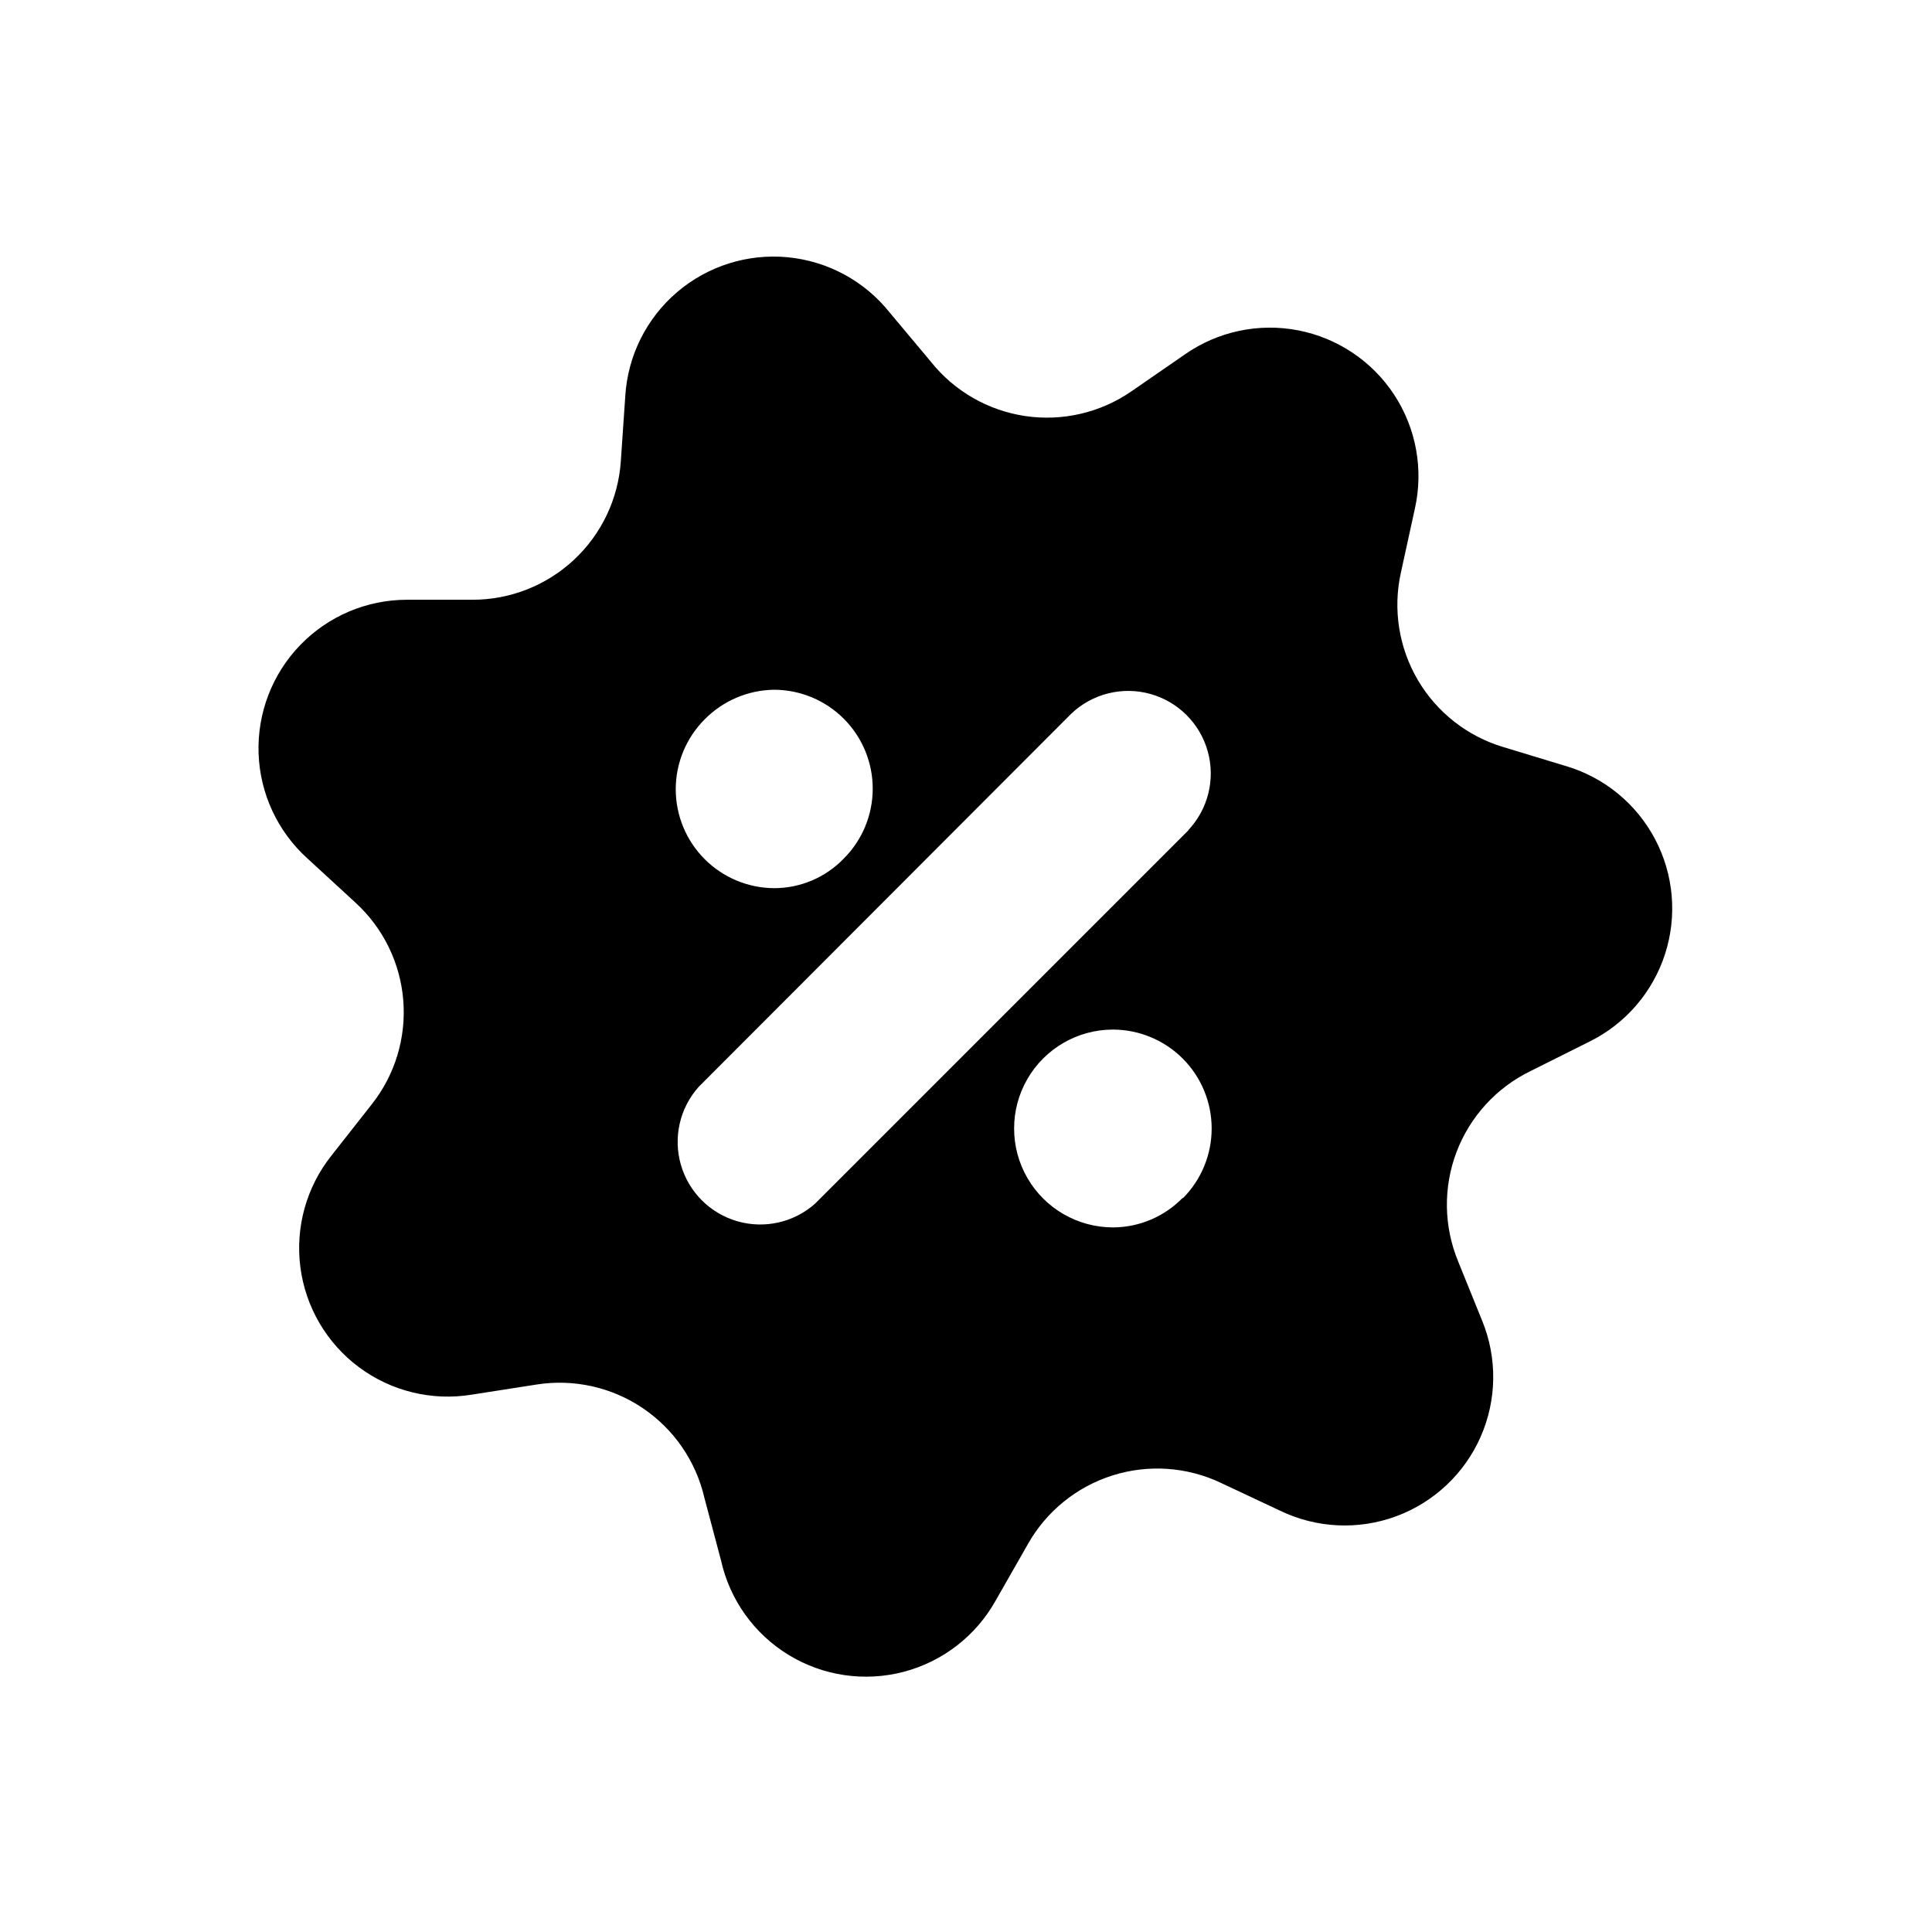 <?xml version="1.0" encoding="UTF-8"?>
<!-- Uploaded to: SVG Repo, www.svgrepo.com, Generator: SVG Repo Mixer Tools -->
<svg fill="#000000" width="800px" height="800px" version="1.1" viewBox="144 144 512 512" xmlns="http://www.w3.org/2000/svg">
 <path d="m559.01 347.02-16.609-5.039c-9.523-2.848-17.621-9.195-22.66-17.766-5.035-8.574-6.644-18.734-4.496-28.441l3.699-16.926c2.344-10.387 0.379-21.281-5.445-30.195-5.828-8.914-15.016-15.086-25.469-17.109-10.457-2.023-21.285 0.273-30.016 6.371l-14.25 9.84c-8.199 5.637-18.23 7.961-28.074 6.5-9.848-1.461-18.773-6.594-24.98-14.371l-10.945-13.07c-6.648-8.34-16.406-13.625-27.027-14.641-10.621-1.016-21.199 2.324-29.312 9.254-8.113 6.93-13.062 16.859-13.719 27.508l-1.18 17.242c-0.66 9.98-5.098 19.336-12.41 26.164s-16.949 10.617-26.953 10.598h-17.32 0.004c-10.668 0.004-20.879 4.336-28.289 12.008-7.414 7.672-11.395 18.023-11.035 28.684 0.363 10.664 5.035 20.723 12.953 27.871l12.754 11.73h-0.004c7.324 6.711 11.84 15.938 12.641 25.836 0.805 9.898-2.164 19.734-8.309 27.535l-10.707 13.617v0.004c-6.648 8.34-9.625 19.023-8.25 29.602s6.984 20.145 15.543 26.512c8.562 6.363 19.336 8.984 29.863 7.258l17.16-2.676v-0.004c9.82-1.551 19.867 0.668 28.117 6.219 8.25 5.547 14.098 14.016 16.359 23.695l4.41 16.609c2.305 10.465 8.77 19.535 17.91 25.121 9.141 5.586 20.16 7.207 30.523 4.488 10.359-2.723 19.164-9.547 24.383-18.902l8.582-15.035h-0.004c4.906-8.645 12.902-15.109 22.379-18.102 9.473-2.996 19.73-2.293 28.711 1.965l15.742 7.398h0.004c9.609 4.625 20.684 5.156 30.691 1.465 10.008-3.691 18.09-11.285 22.395-21.043 4.305-9.758 4.465-20.844 0.441-30.723l-6.375-15.742v-0.004c-3.84-9.266-4-19.645-0.445-29.023 3.559-9.379 10.559-17.043 19.574-21.434l15.742-7.871 0.004-0.004c9.488-4.715 16.676-13.062 19.934-23.145 3.258-10.086 2.312-21.059-2.625-30.438s-13.449-16.367-23.609-19.391zm-228.29-12.359h0.004c4.879-4.969 11.531-7.801 18.496-7.871 6.93 0.039 13.562 2.82 18.445 7.738 4.883 4.914 7.621 11.562 7.617 18.492-0.004 6.93-2.75 13.574-7.641 18.48-4.82 5.012-11.469 7.856-18.422 7.875-6.938-0.02-13.582-2.789-18.484-7.703-4.898-4.91-7.652-11.562-7.656-18.5 0-6.941 2.746-13.594 7.644-18.512zm126.74 126.74h0.004c-4.856 5.012-11.523 7.848-18.5 7.875-9.363 0-18.02-4.996-22.703-13.109-4.68-8.109-4.68-18.102 0-26.211 4.684-8.113 13.34-13.109 22.703-13.109 6.938 0.02 13.586 2.789 18.484 7.699 4.902 4.914 7.652 11.566 7.656 18.504 0.004 6.938-2.746 13.594-7.641 18.512zm1.496-97.375-98.949 98.953c-5.621 4.992-13.41 6.754-20.633 4.66s-12.863-7.75-14.938-14.977c-2.078-7.227-0.297-15.016 4.711-20.621l98.797-98.953c5.574-5.273 13.504-7.242 20.898-5.188 7.394 2.055 13.172 7.832 15.227 15.227 2.055 7.394 0.086 15.324-5.188 20.898z"/>
</svg>